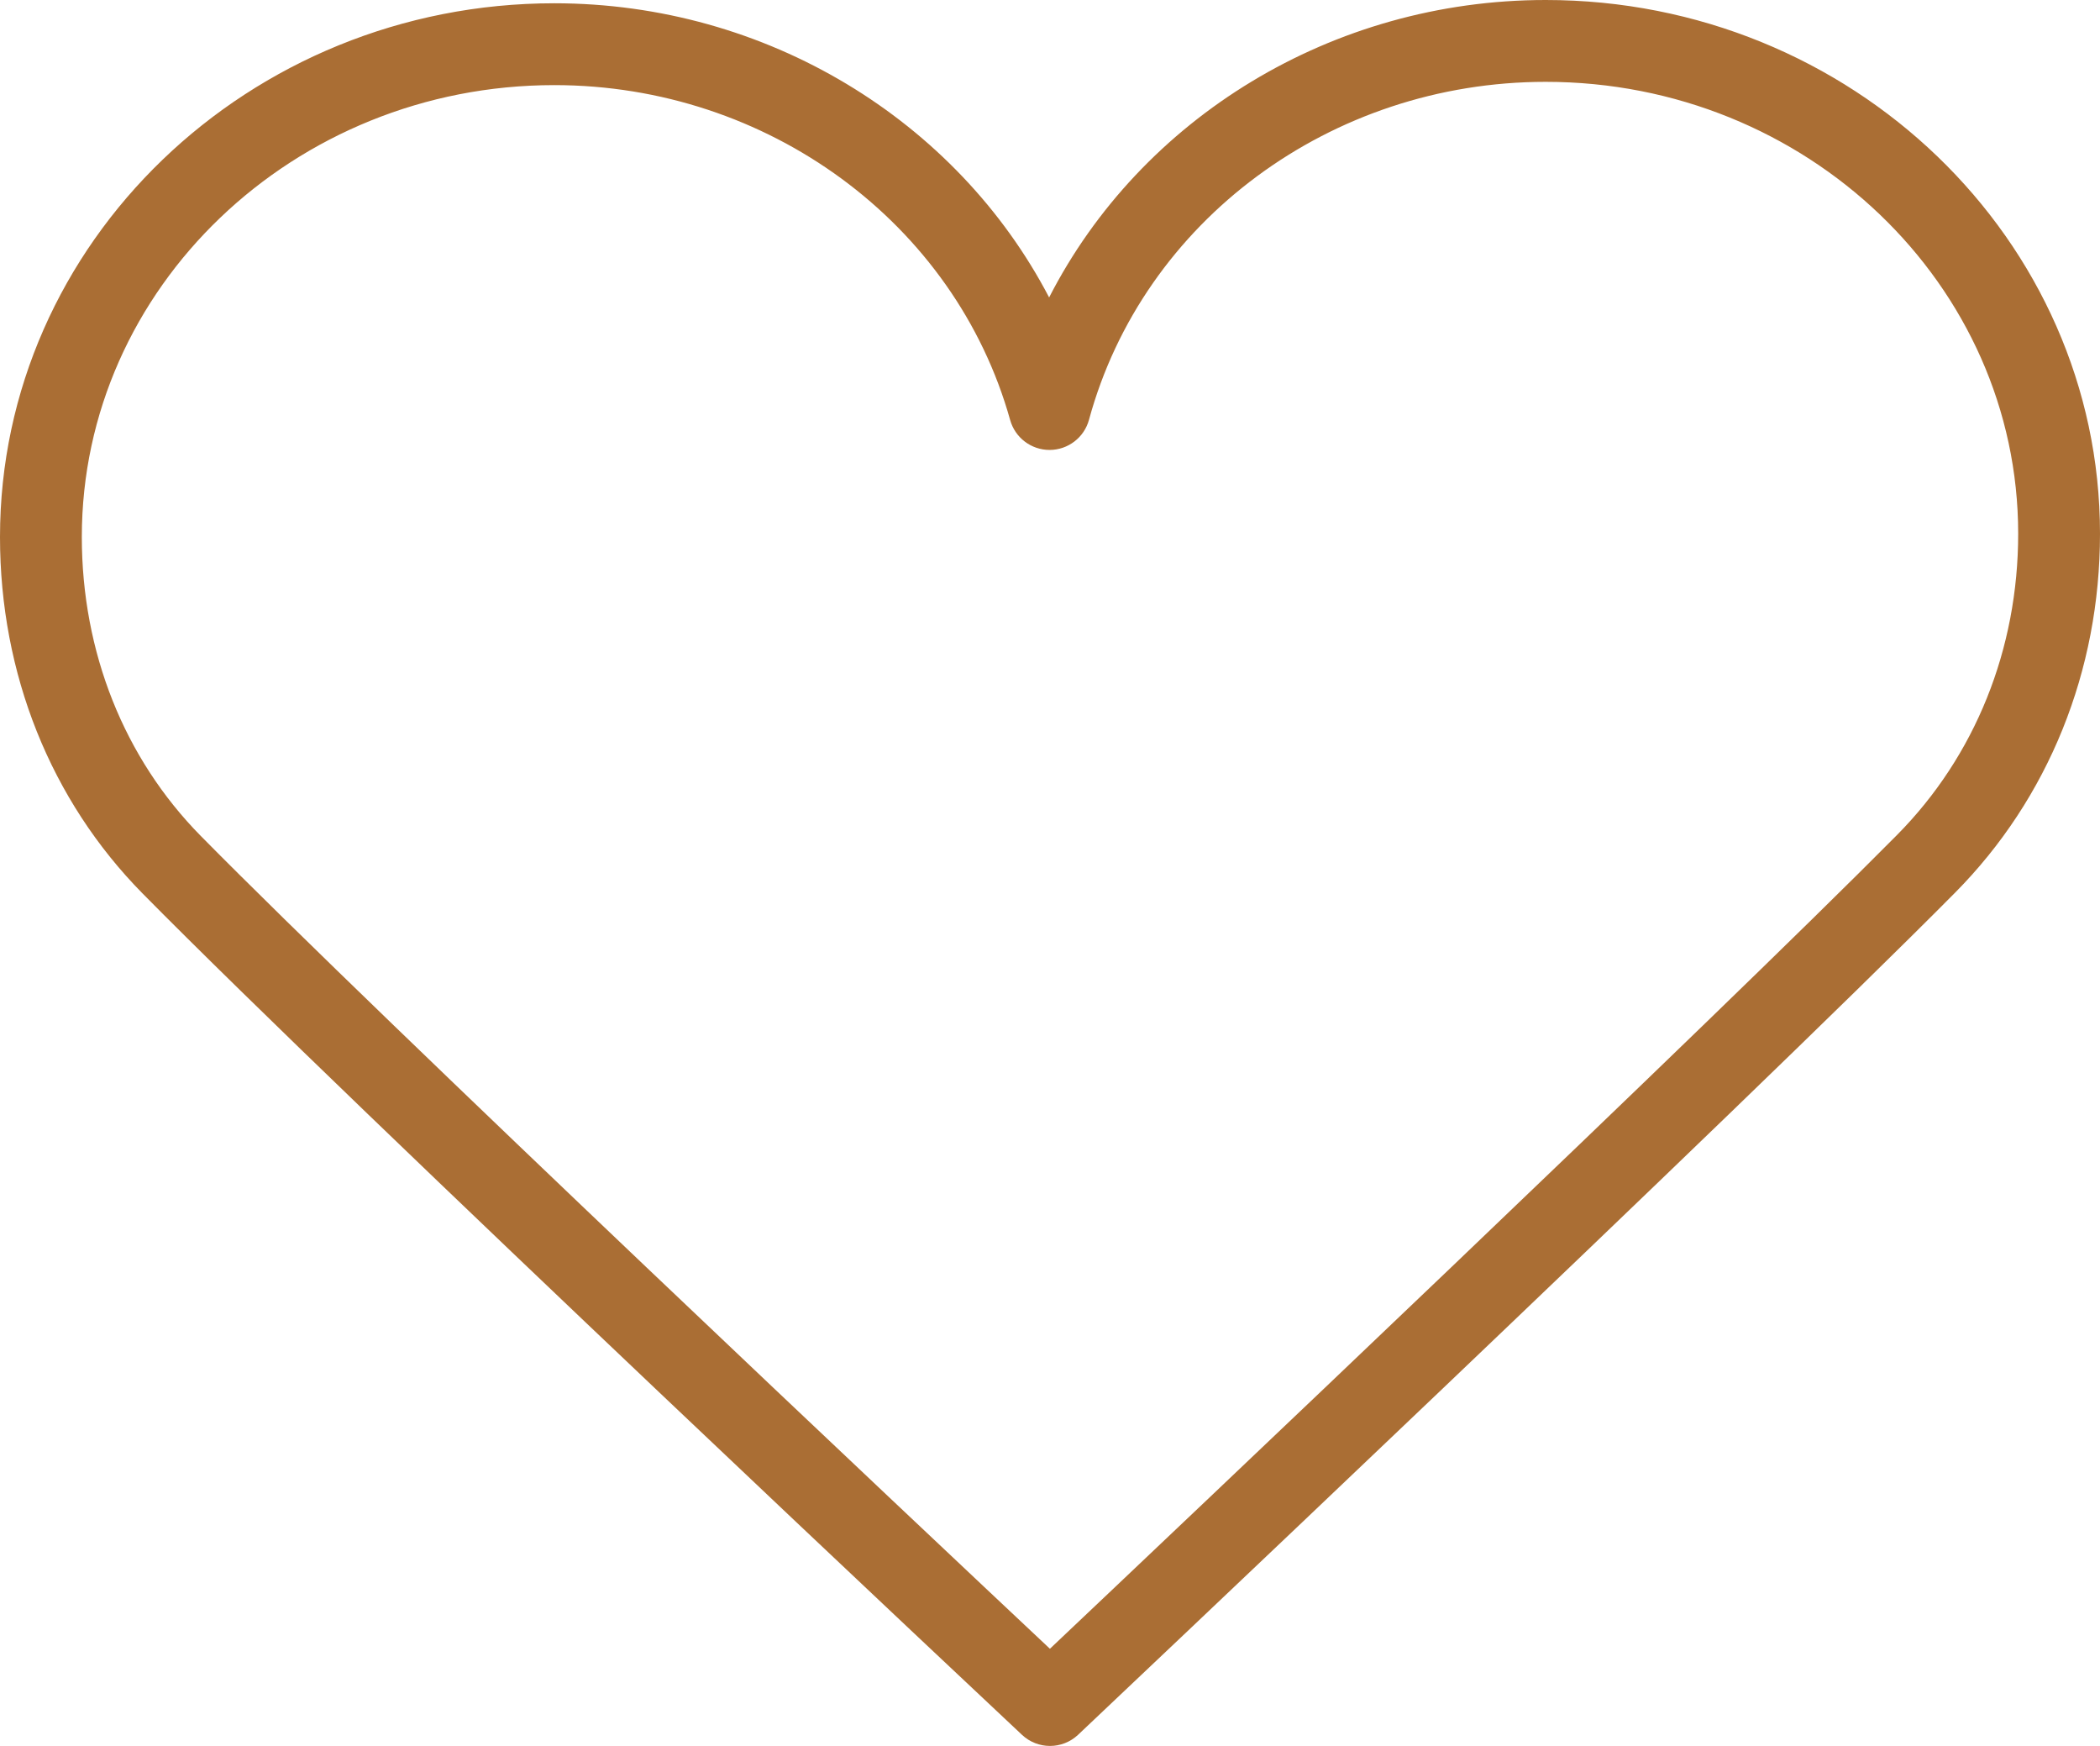 <?xml version="1.0" encoding="UTF-8"?> <svg xmlns="http://www.w3.org/2000/svg" width="77" height="64" viewBox="0 0 77 64" fill="none"><path d="M71.685 32.724C75.113 29.265 77 24.591 77 19.563C77 8.776 67.883 0 56.676 0C48.842 0 41.835 4.332 38.468 10.903C35.074 4.403 28.093 0.12 20.324 0.12C9.117 0.12 0 8.896 0 19.683C0 24.693 1.857 29.335 5.229 32.753C12.974 40.603 37.229 63.365 37.474 63.594C37.762 63.864 38.131 64 38.5 64C38.871 64 39.241 63.863 39.53 63.591C39.772 63.361 63.929 40.546 71.685 32.724ZM38.497 60.438C33.774 56 14.156 37.529 7.365 30.646C4.55 27.793 3 23.9 3 19.683C3 10.55 10.771 3.12 20.324 3.12C28.142 3.12 35.016 8.169 37.039 15.397C37.22 16.045 37.811 16.493 38.483 16.493C38.485 16.493 38.486 16.493 38.488 16.493C39.163 16.491 39.753 16.038 39.93 15.387C41.916 8.094 48.802 3 56.676 3C66.229 3 74 10.43 74 19.563C74 23.795 72.421 27.719 69.554 30.611C62.748 37.476 43.203 55.987 38.497 60.438Z" fill="#AA6E34"></path></svg> 